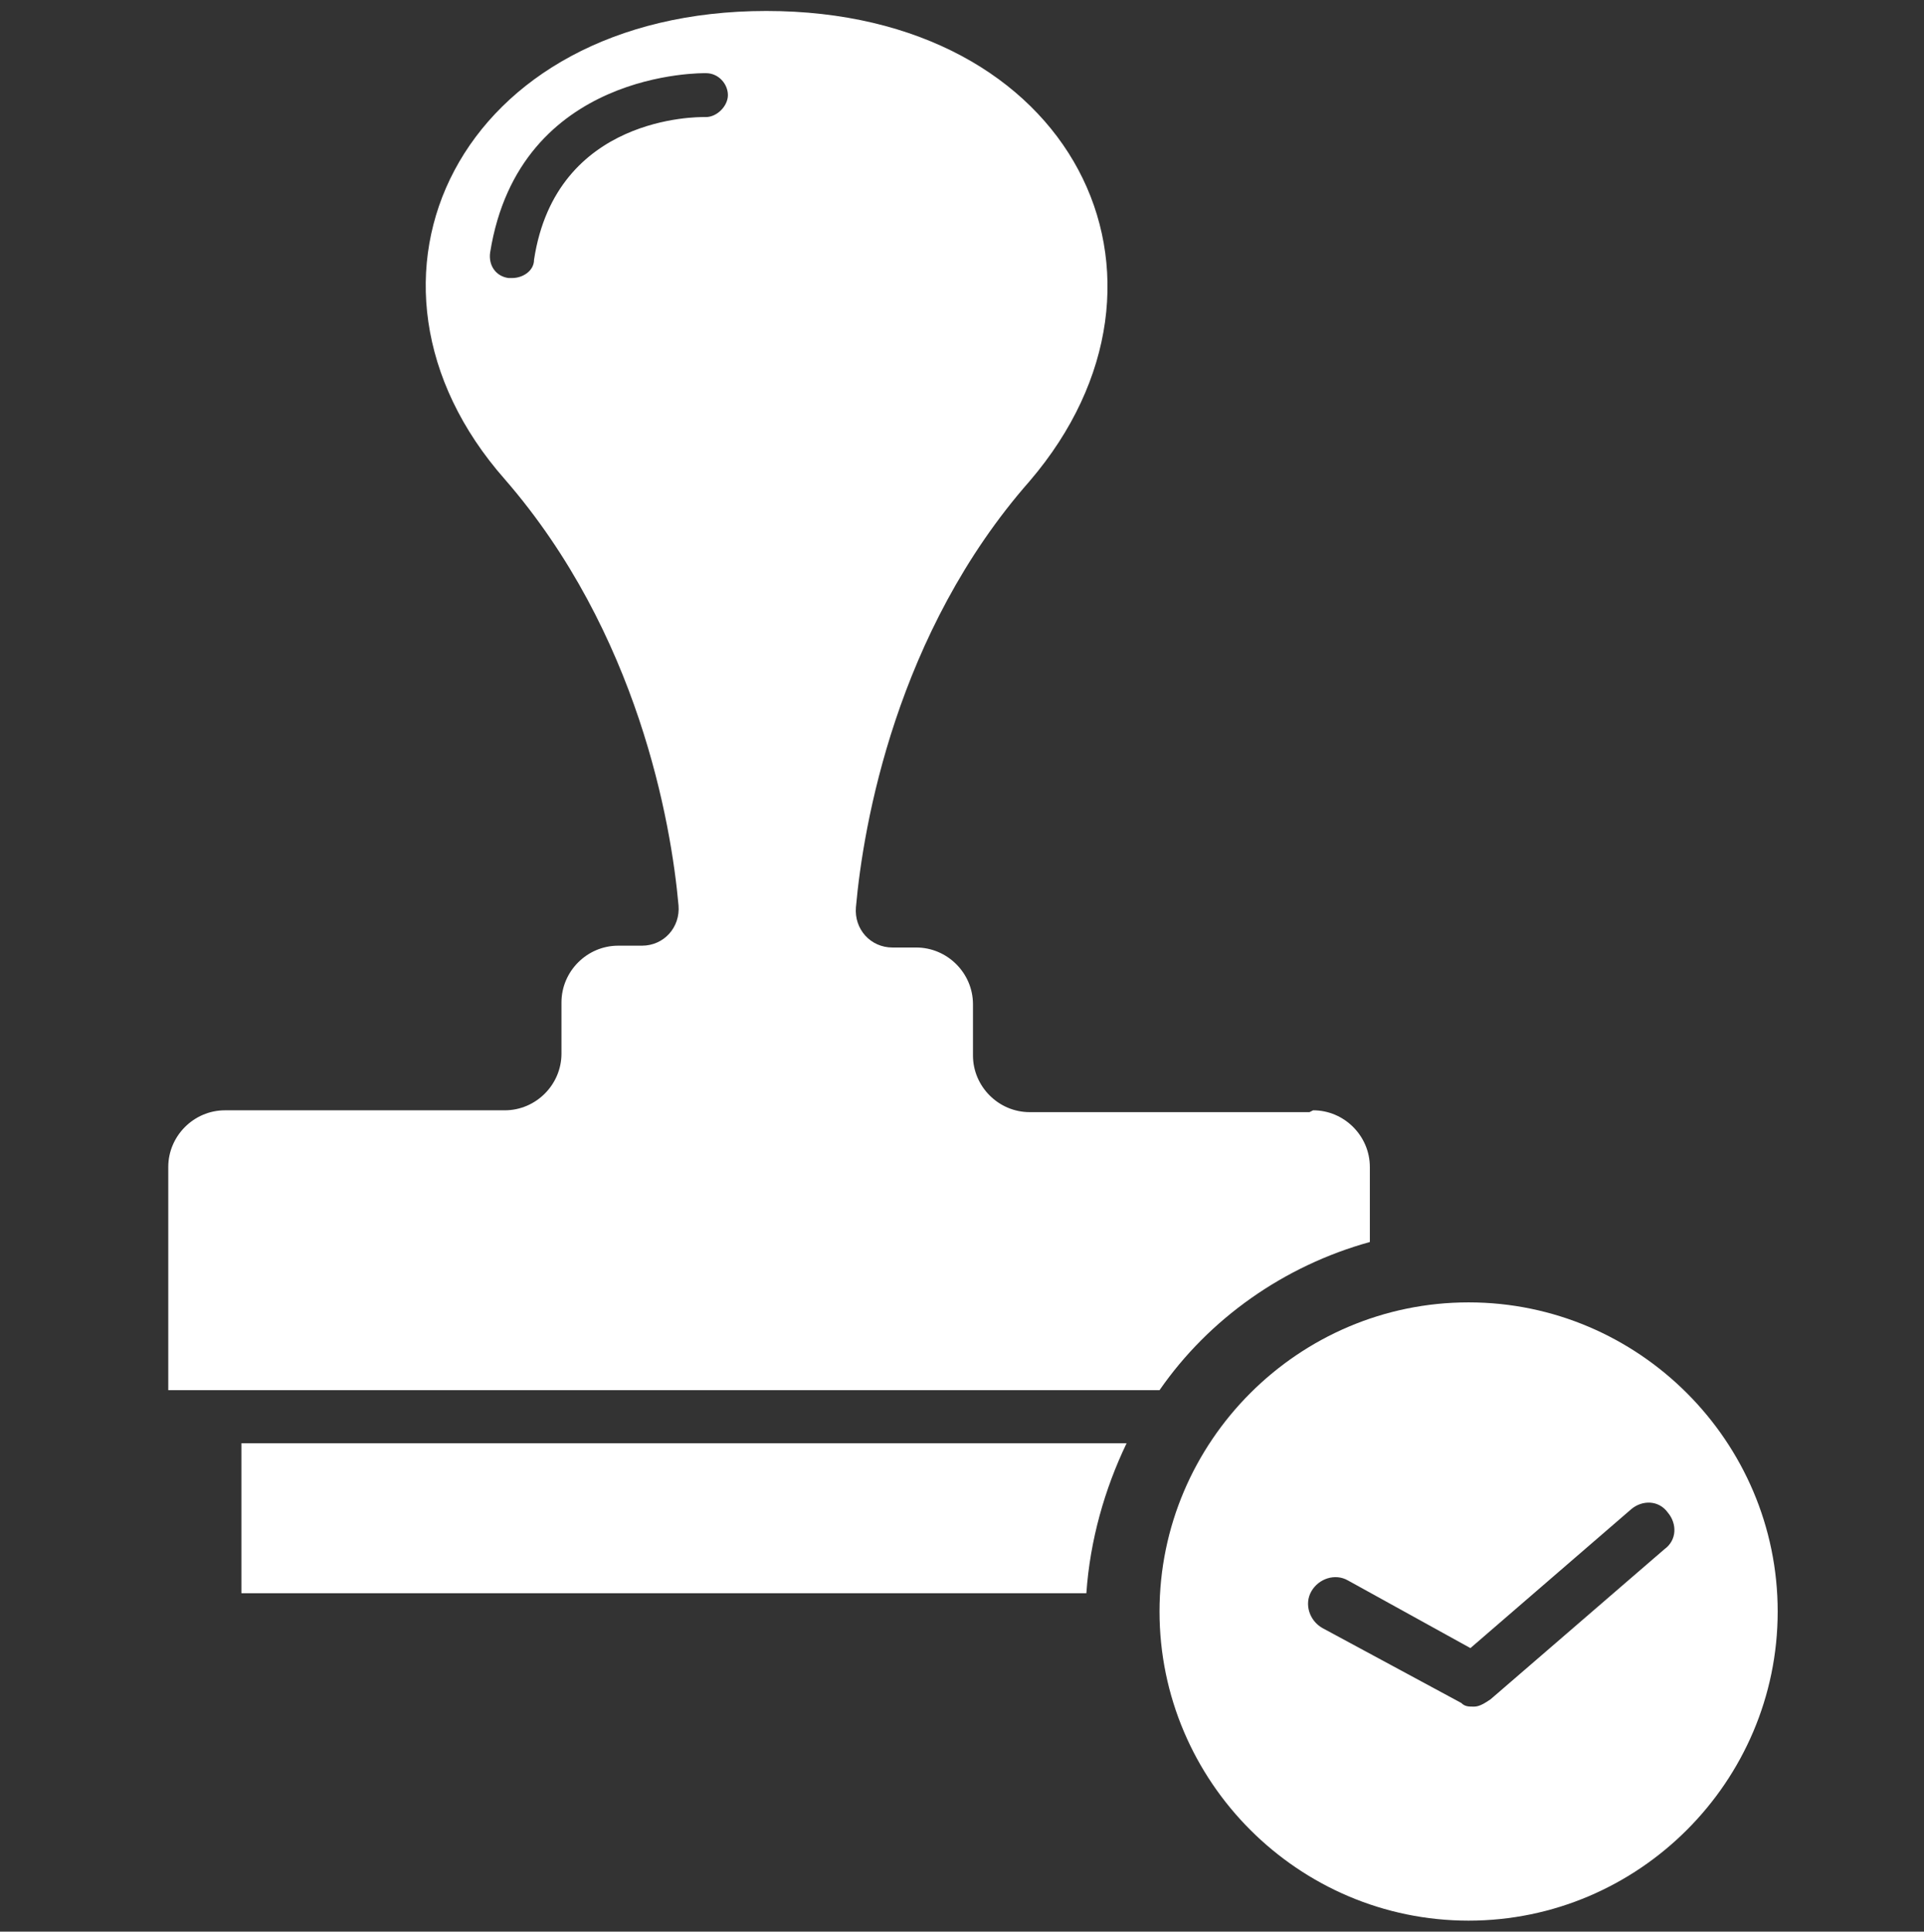 <?xml version="1.0" encoding="UTF-8"?>
<svg xmlns="http://www.w3.org/2000/svg" version="1.1" viewBox="0 0 105.2 105.6">
  <rect x="0" y="0" width="105.2" height="105.6" fill="#333333" stroke="none"/>
  <defs>
    <style>
      .cls-1 {
        fill: #fff;
      }
    </style>
  </defs>
  <g>
    <g id="Papierlos">
      <g>
        <path class="cls-1" d="M80.3,71.2c-9.3,0-16.9,7.6-16.9,16.9s7.6,16.9,16.9,16.9,16.9-7.6,16.9-16.9-7.6-16.9-16.9-16.9ZM91,84.7l-9.5,8.2c-.3.2-.6.4-.9.4s-.5,0-.7-.2l-7.6-4.1c-.7-.4-1-1.3-.6-2,.4-.7,1.3-1,2-.6l6.7,3.7,8.8-7.6c.6-.5,1.5-.5,2,.2.5.6.5,1.5-.2,2Z"></path>
        <g>
          <path class="cls-1" d="M61.6,78.9c-1.2,2.5-2,5.3-2.2,8.2H13.2v-8.2h48.4Z"></path>
          <path class="cls-1" d="M71.6,60.8h-15.3c-1.7,0-3.1-1.4-3.1-3.1v-2.8c0-1.7-1.4-3.1-3.1-3.1h-1.3c-1.2,0-2.1-1-2-2.2.4-4.5,2.2-15,9.5-23.3C65.8,15.2,58.7.6,41.9.6s-23.9,14.7-14.3,25.6c7.3,8.4,9.1,18.8,9.5,23.3.1,1.2-.8,2.2-2,2.2h-1.3c-1.7,0-3.1,1.4-3.1,3.1v2.8c0,1.7-1.4,3.1-3.1,3.1h-15.3c-1.7,0-3.1,1.4-3.1,3.1v12.2h54.2c2.7-3.9,6.8-6.8,11.5-8.1v-4.1c0-1.7-1.4-3.1-3.1-3.1ZM38.5,6.4s0,0,0,0c-.3,0-8.1-.1-9.3,7.8,0,.6-.6,1-1.2,1s-.1,0-.2,0c-.7-.1-1.1-.7-1-1.4,1.6-10,11.7-9.8,11.8-9.8.7,0,1.2.6,1.2,1.2,0,.6-.6,1.2-1.2,1.2Z"></path>
        </g>
      </g>
    </g>
  </g>
</svg>

